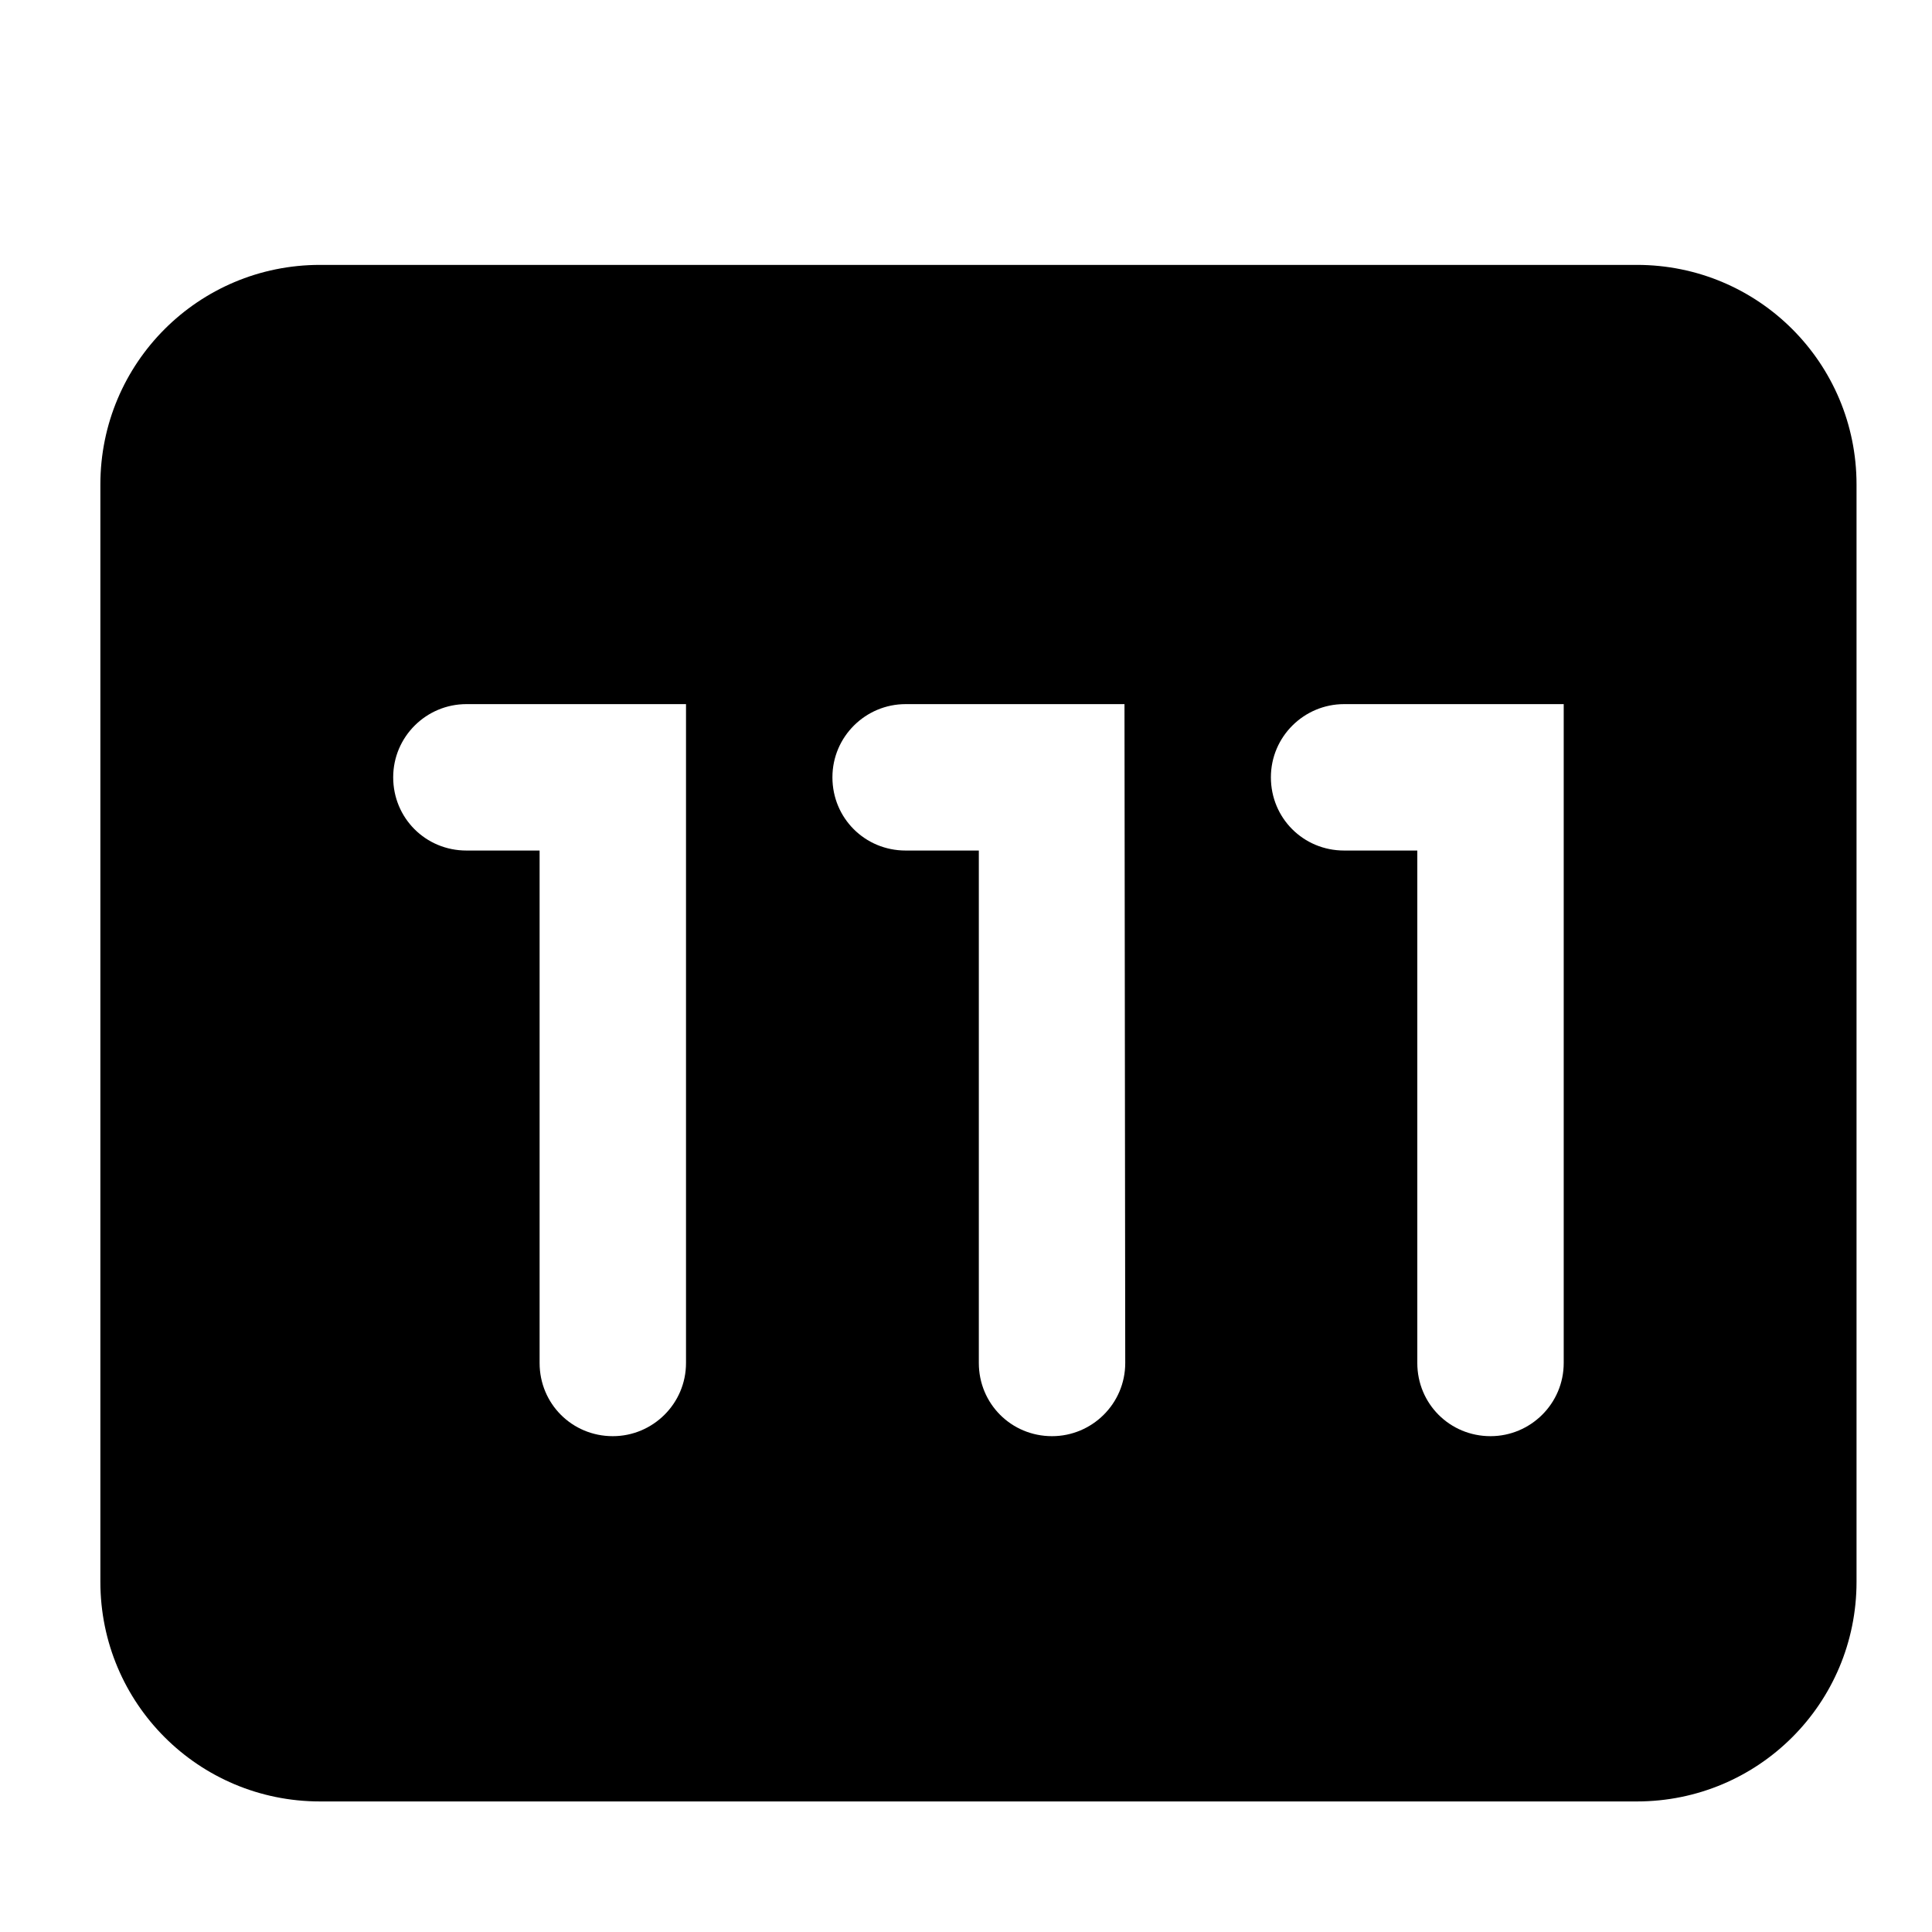 <?xml version="1.0" encoding="utf-8"?>
<!-- Svg Vector Icons : http://www.onlinewebfonts.com/icon -->
<!DOCTYPE svg PUBLIC "-//W3C//DTD SVG 1.1//EN" "http://www.w3.org/Graphics/SVG/1.1/DTD/svg11.dtd">
<svg version="1.1" xmlns="http://www.w3.org/2000/svg" xmlns:xlink="http://www.w3.org/1999/xlink" x="0px" y="0px" viewBox="0 0 256 256" enable-background="new 0 0 256 256" xml:space="preserve">
<g><g><path fill="#000000" d="M10,17.3L10,17.3L10,17.3z"/><path fill="#000000" d="M216.9,238.7H42.4c-16.1,0-29.1-13-29.1-29.1V64.2c0-16.1,13-29.1,29.1-29.1h174.5c16.1,0,29.1,13,29.1,29.1v145.4C246,225.7,233,238.7,216.9,238.7z M90.9,93.3H61.8c-5.3,0-9.7,4.3-9.7,9.7c0,5.4,4.3,9.7,9.7,9.7h9.7v67.9c0,5.4,4.3,9.7,9.7,9.7c5.3,0,9.7-4.3,9.7-9.7L90.9,93.3L90.9,93.3z M149,93.3H120c-5.3,0-9.7,4.3-9.7,9.7c0,5.4,4.3,9.7,9.7,9.7h9.7v67.9c0,5.4,4.3,9.7,9.7,9.7c5.3,0,9.7-4.3,9.7-9.7L149,93.3L149,93.3z M207.2,93.3h-29.1c-5.3,0-9.7,4.3-9.7,9.7c0,5.4,4.3,9.7,9.7,9.7h9.7v67.9c0,5.4,4.3,9.7,9.7,9.7c5.3,0,9.7-4.3,9.7-9.7L207.2,93.3L207.2,93.3z"/></g></g>
</svg>